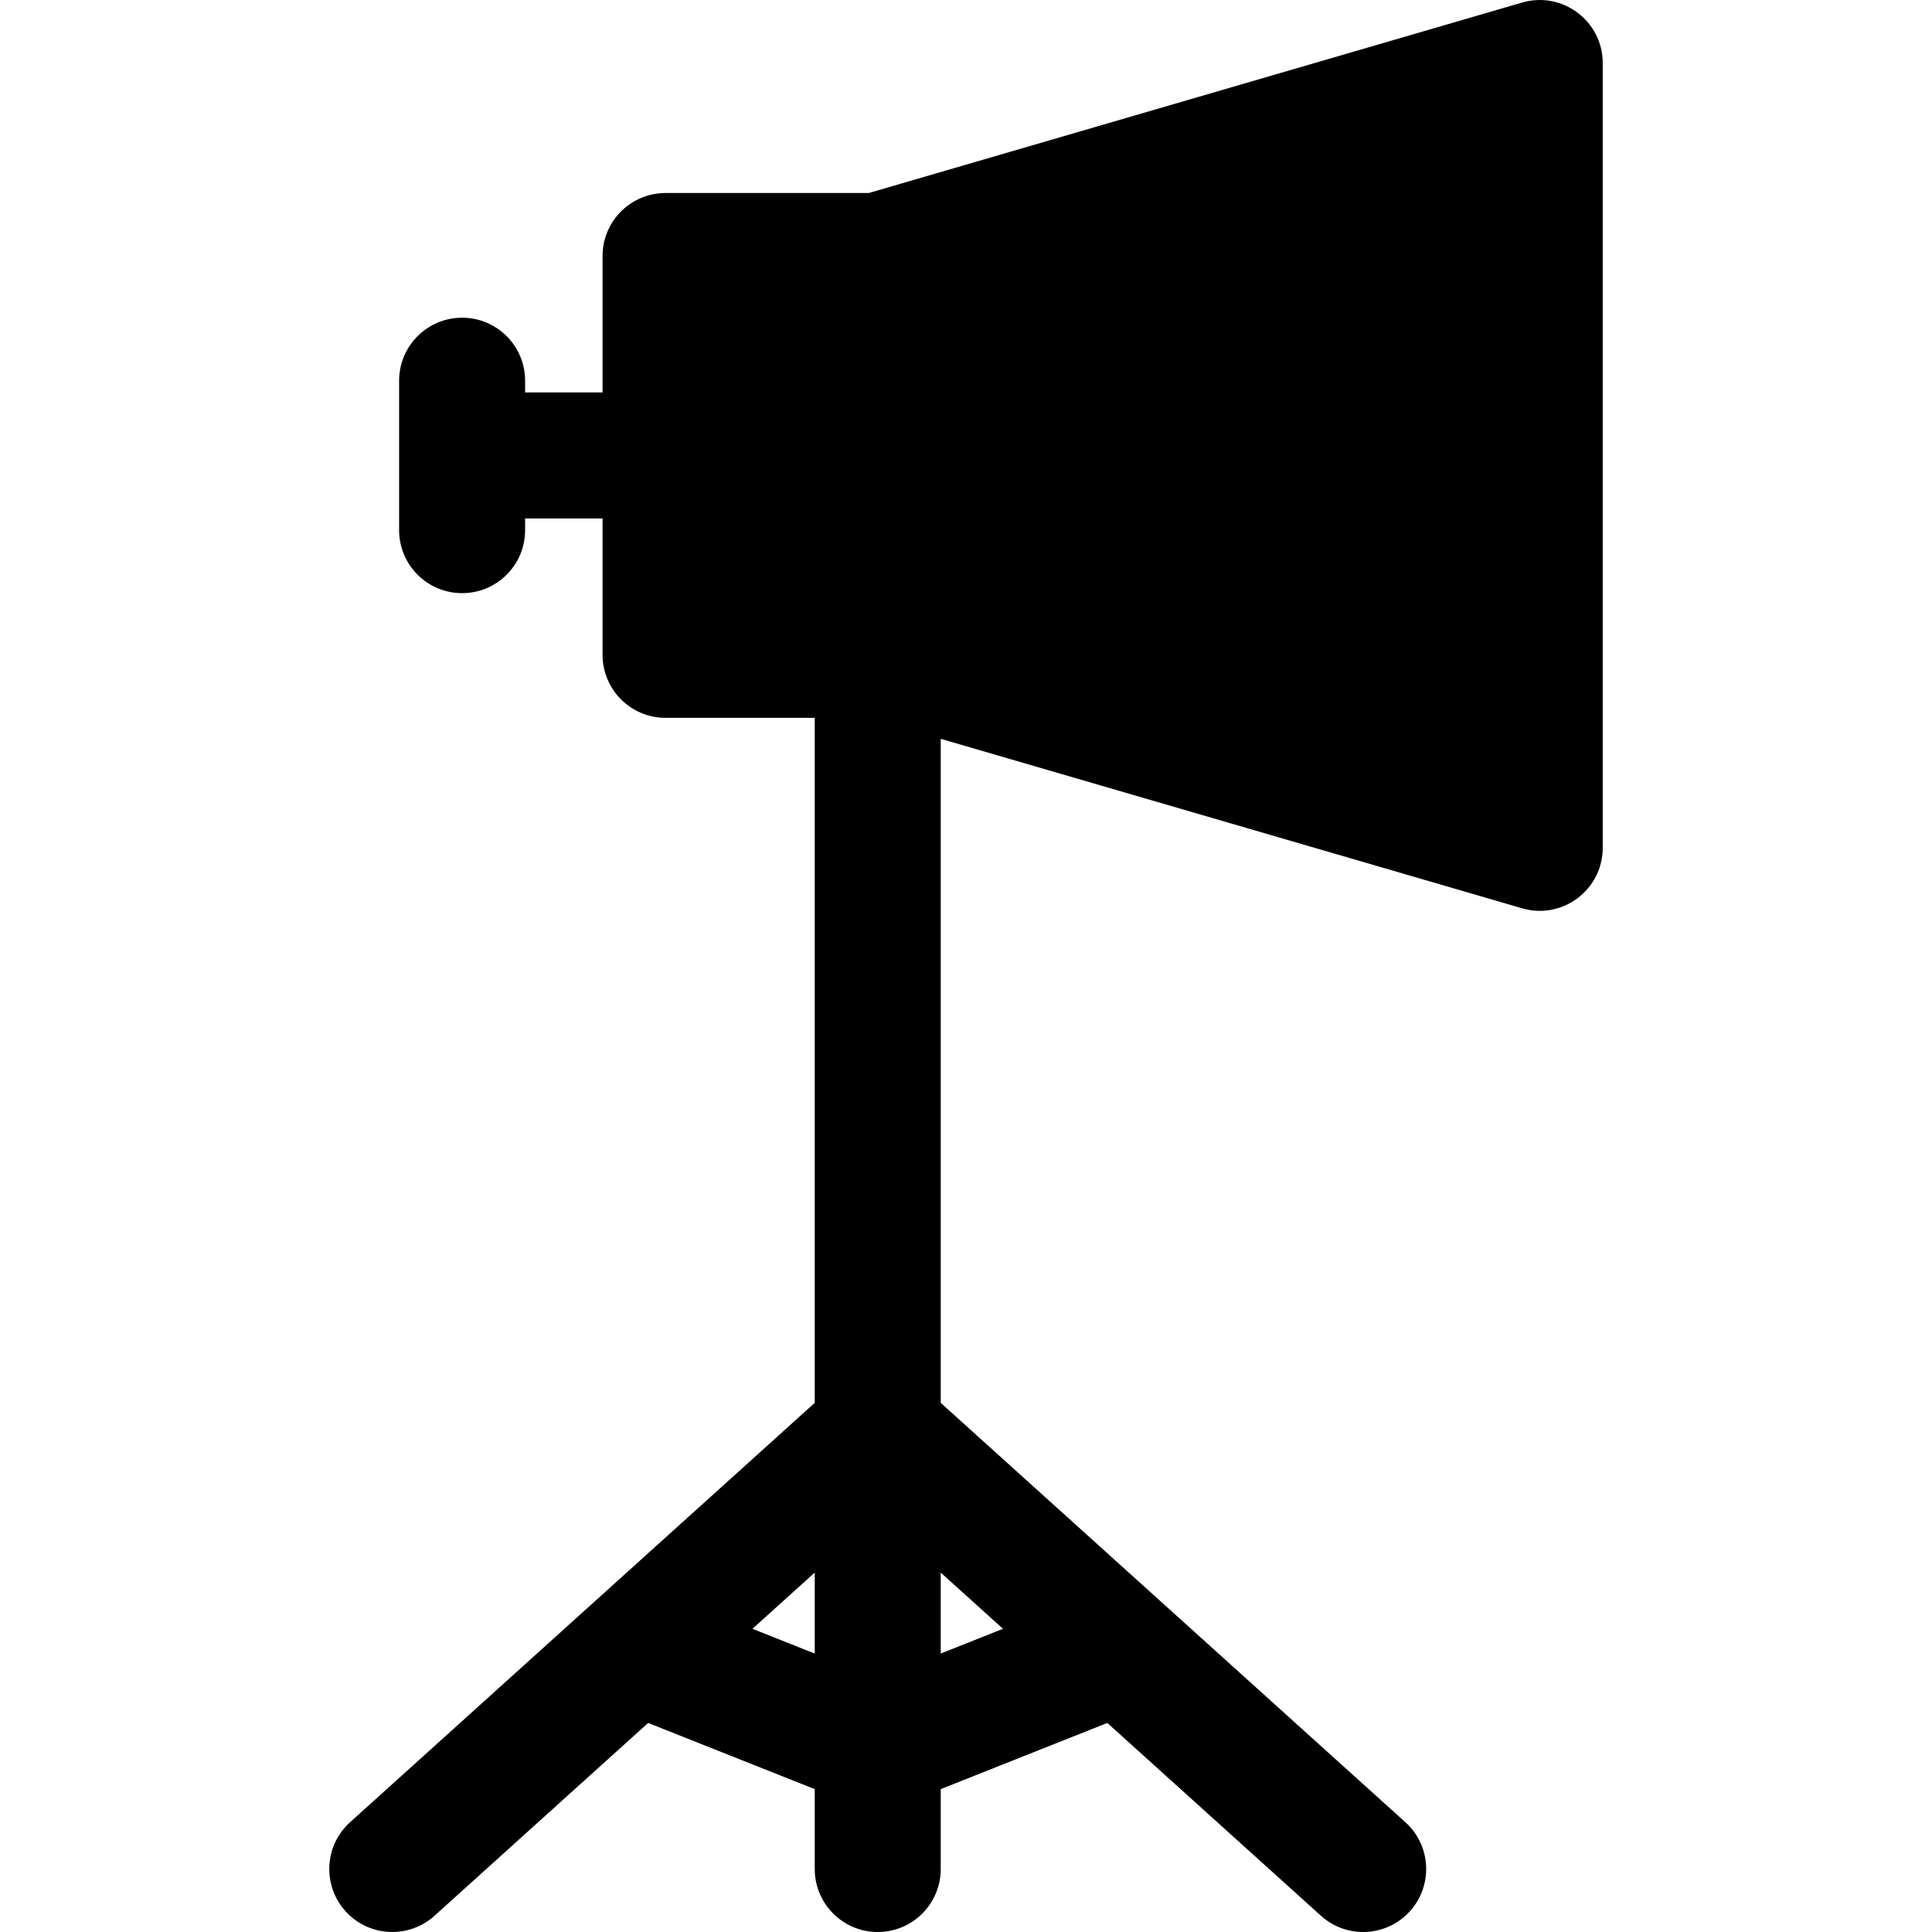 <?xml version="1.0" encoding="iso-8859-1"?>
<!-- Generator: Adobe Illustrator 19.0.0, SVG Export Plug-In . SVG Version: 6.00 Build 0)  -->
<svg version="1.1" id="Layer_1" xmlns="http://www.w3.org/2000/svg" xmlns:xlink="http://www.w3.org/1999/xlink" x="0px" y="0px"
	 viewBox="0 0 512 512" style="enable-background:new 0 0 512 512;" xml:space="preserve">
<g>
	<g>
		<path d="M403.37,0.676L230.224,51.152h-53.846c-9.22,0-16.695,7.475-16.695,16.695v36.15H139.16v-3.106
			c0-9.22-7.475-16.695-16.695-16.695s-16.695,7.475-16.695,16.695v39.605c0,9.22,7.475,16.695,16.695,16.695
			s16.695-7.475,16.695-16.695v-3.108h20.523v36.151c0,9.22,7.475,16.695,16.695,16.695h39.535v181.533L92.771,482.91
			c-6.845,6.178-7.386,16.735-1.209,23.581c6.178,6.844,16.735,7.387,23.581,1.209l56.62-51.102l44.15,17.54v21.168
			c0,9.22,7.475,16.695,16.695,16.695s16.695-7.475,16.695-16.695v-21.17l44.144-17.538l56.62,51.102
			c6.839,6.173,17.398,5.641,23.581-1.209c6.177-6.844,5.636-17.402-1.209-23.581L249.304,371.774V195.797l154.067,44.914
			c10.677,3.113,21.368-4.91,21.368-16.028V16.704C424.739,5.613,414.077-2.441,403.37,0.676z M215.912,438.207l-16.508-6.559
			l16.508-14.9V438.207z M265.805,431.648l-16.503,6.556v-21.45L265.805,431.648z"/>
	</g>
</g>
<g>
</g>
<g>
</g>
<g>
</g>
<g>
</g>
<g>
</g>
<g>
</g>
<g>
</g>
<g>
</g>
<g>
</g>
<g>
</g>
<g>
</g>
<g>
</g>
<g>
</g>
<g>
</g>
<g>
</g>
</svg>
